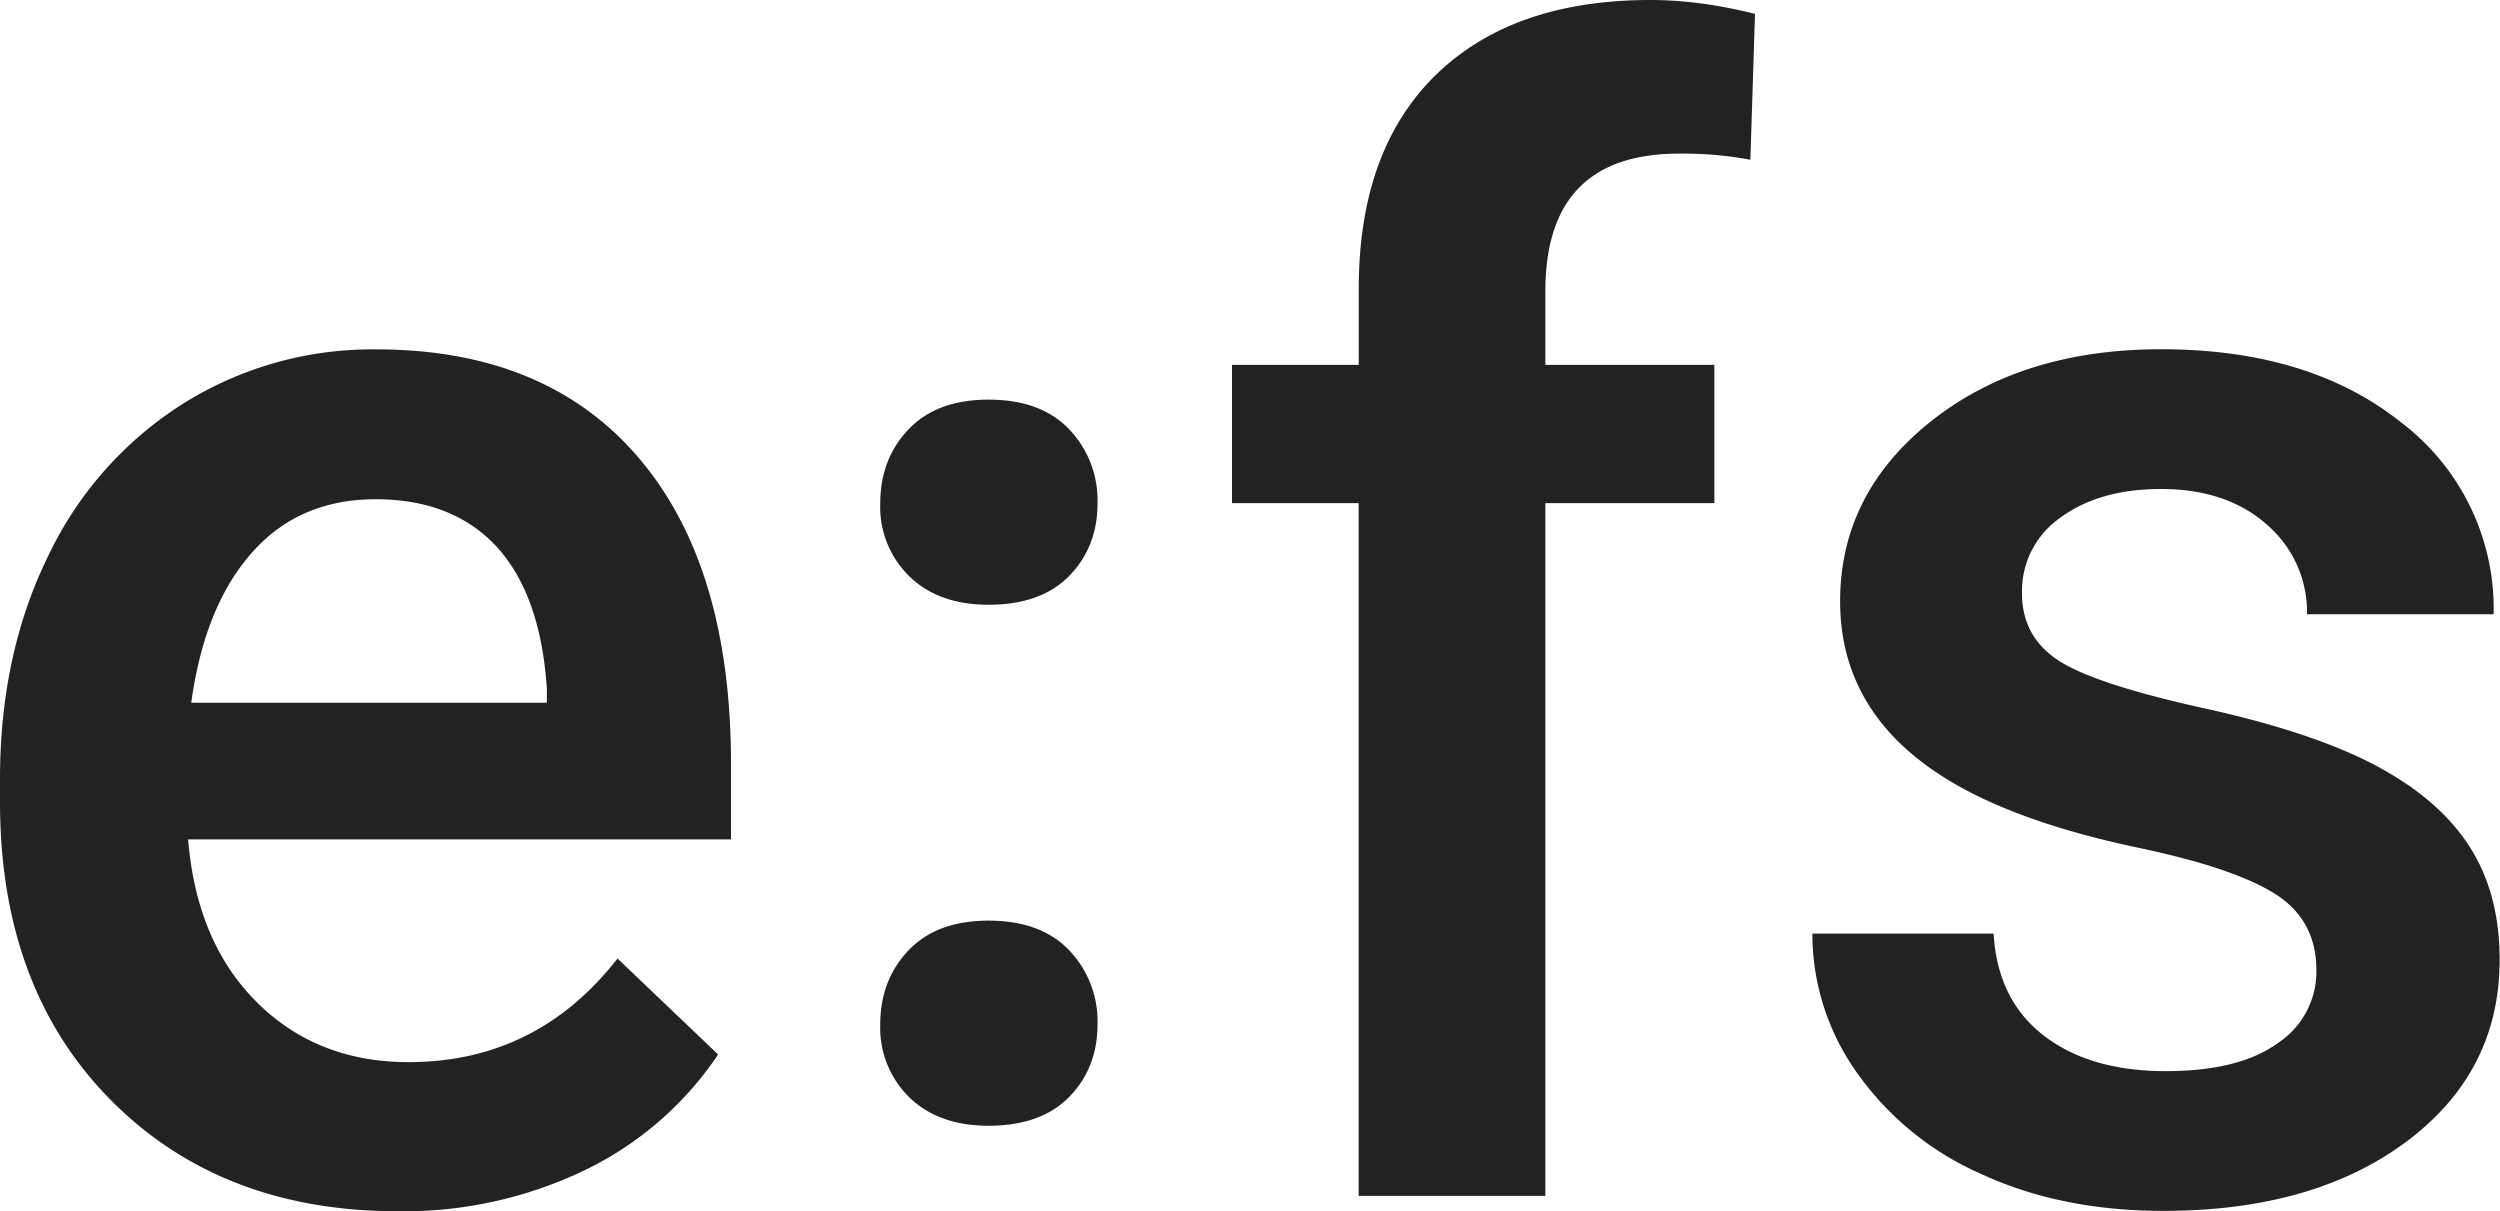 <svg xmlns="http://www.w3.org/2000/svg" viewBox="0 0 2000 969" style="enable-background:new 0 0 2000 969" xml:space="preserve"><switch><g><path d="M318.3 969c-94.6 0-171.3-29.8-230.1-89.4C29.4 820 0 740.6 0 641.5V623c0-66.4 12.8-125.7 38.4-177.9a292.5 292.5 0 0 1 107.8-122A285 285 0 0 1 301 279.5c90.5 0 160.5 28.9 209.8 86.6 49.4 57.8 74 139.5 74 245.2v60.2H150.5c4.5 54.9 22.8 98.3 55 130.3 32.2 32 72.6 47.9 121.4 47.9 68.4 0 124.1-27.7 167.1-82.9l80.5 76.8a269.1 269.1 0 0 1-106.6 92.5A334 334 0 0 1 318.3 969m-17.8-569.6c-41 0-74 14.3-99.2 43C176 471.1 160 511 153 562.2h284.5v-11.1c-3.3-50-16.6-87.8-39.9-113.4-23.4-25.5-55.8-38.3-97.1-38.3m490.3-79.7c27.9 0 49.4 7.9 64.5 23.7a82 82 0 0 1 22.7 59.3c0 23.3-7.6 42.7-22.7 58.1-15.2 15.4-36.7 23-64.5 23-26.6 0-47.7-7.6-63.3-22.7a77.7 77.7 0 0 1-23.3-58.4c0-23.7 7.6-43.5 22.7-59.3 15.1-15.8 36.4-23.7 63.9-23.7m0 416.8c27.9 0 49.4 7.9 64.5 23.7a82 82 0 0 1 22.7 59.3c0 23.3-7.6 42.7-22.7 58.1-15.2 15.4-36.7 23-64.5 23-26.6 0-47.7-7.6-63.3-22.7a77.7 77.7 0 0 1-23.3-58.4c0-23.7 7.6-43.5 22.7-59.3 15.1-15.8 36.4-23.7 63.9-23.7m296.1 220.2V402.5H985.6V291.9H1087V231c0-73.7 20.5-130.7 61.4-170.8 41-40.1 98.3-60.2 172-60.2 26.2 0 54.1 3.7 83.6 11.1l-3.7 116.7a292.1 292.1 0 0 0-57.1-4.9c-71.3 0-106.9 36.7-106.9 110v59h135.2v110.6h-135.2v554.2h-149.4zM1853.1 776c0-26.6-11-46.9-32.9-60.8-21.9-13.9-58.3-26.2-109.1-36.9s-93.2-24.2-127.2-40.6c-74.6-36-111.8-88.3-111.8-156.7 0-57.3 24.2-105.3 72.5-143.8 48.3-38.5 109.8-57.8 184.3-57.8 79.5 0 143.7 19.7 192.6 59a187 187 0 0 1 73.4 153h-149.3a92.1 92.1 0 0 0-32-71.6c-21.3-19-49.6-28.6-84.8-28.6-32.8 0-59.5 7.6-80.2 22.7a71.6 71.6 0 0 0-31 60.8c0 22.9 9.6 40.8 28.9 53.5 19.3 12.7 58.2 25.5 116.7 38.4 58.6 12.9 104.6 28.3 137.9 46.1 33.4 17.8 58.2 39.2 74.3 64.2 16.2 25 24.3 55.3 24.3 90.9 0 59.8-24.8 108.2-74.3 145.3-49.6 37.1-114.5 55.6-194.8 55.6-54.5 0-103-9.8-145.6-29.5a239.5 239.5 0 0 1-99.5-81.1 191.7 191.7 0 0 1-35.6-111.2h145c2 35.2 15.4 62.4 39.9 81.4 24.6 19 57.1 28.6 97.7 28.6 39.3 0 69.2-7.5 89.7-22.4a68.4 68.4 0 0 0 30.9-58.5" style="fill:#222221"/></g></switch></svg>